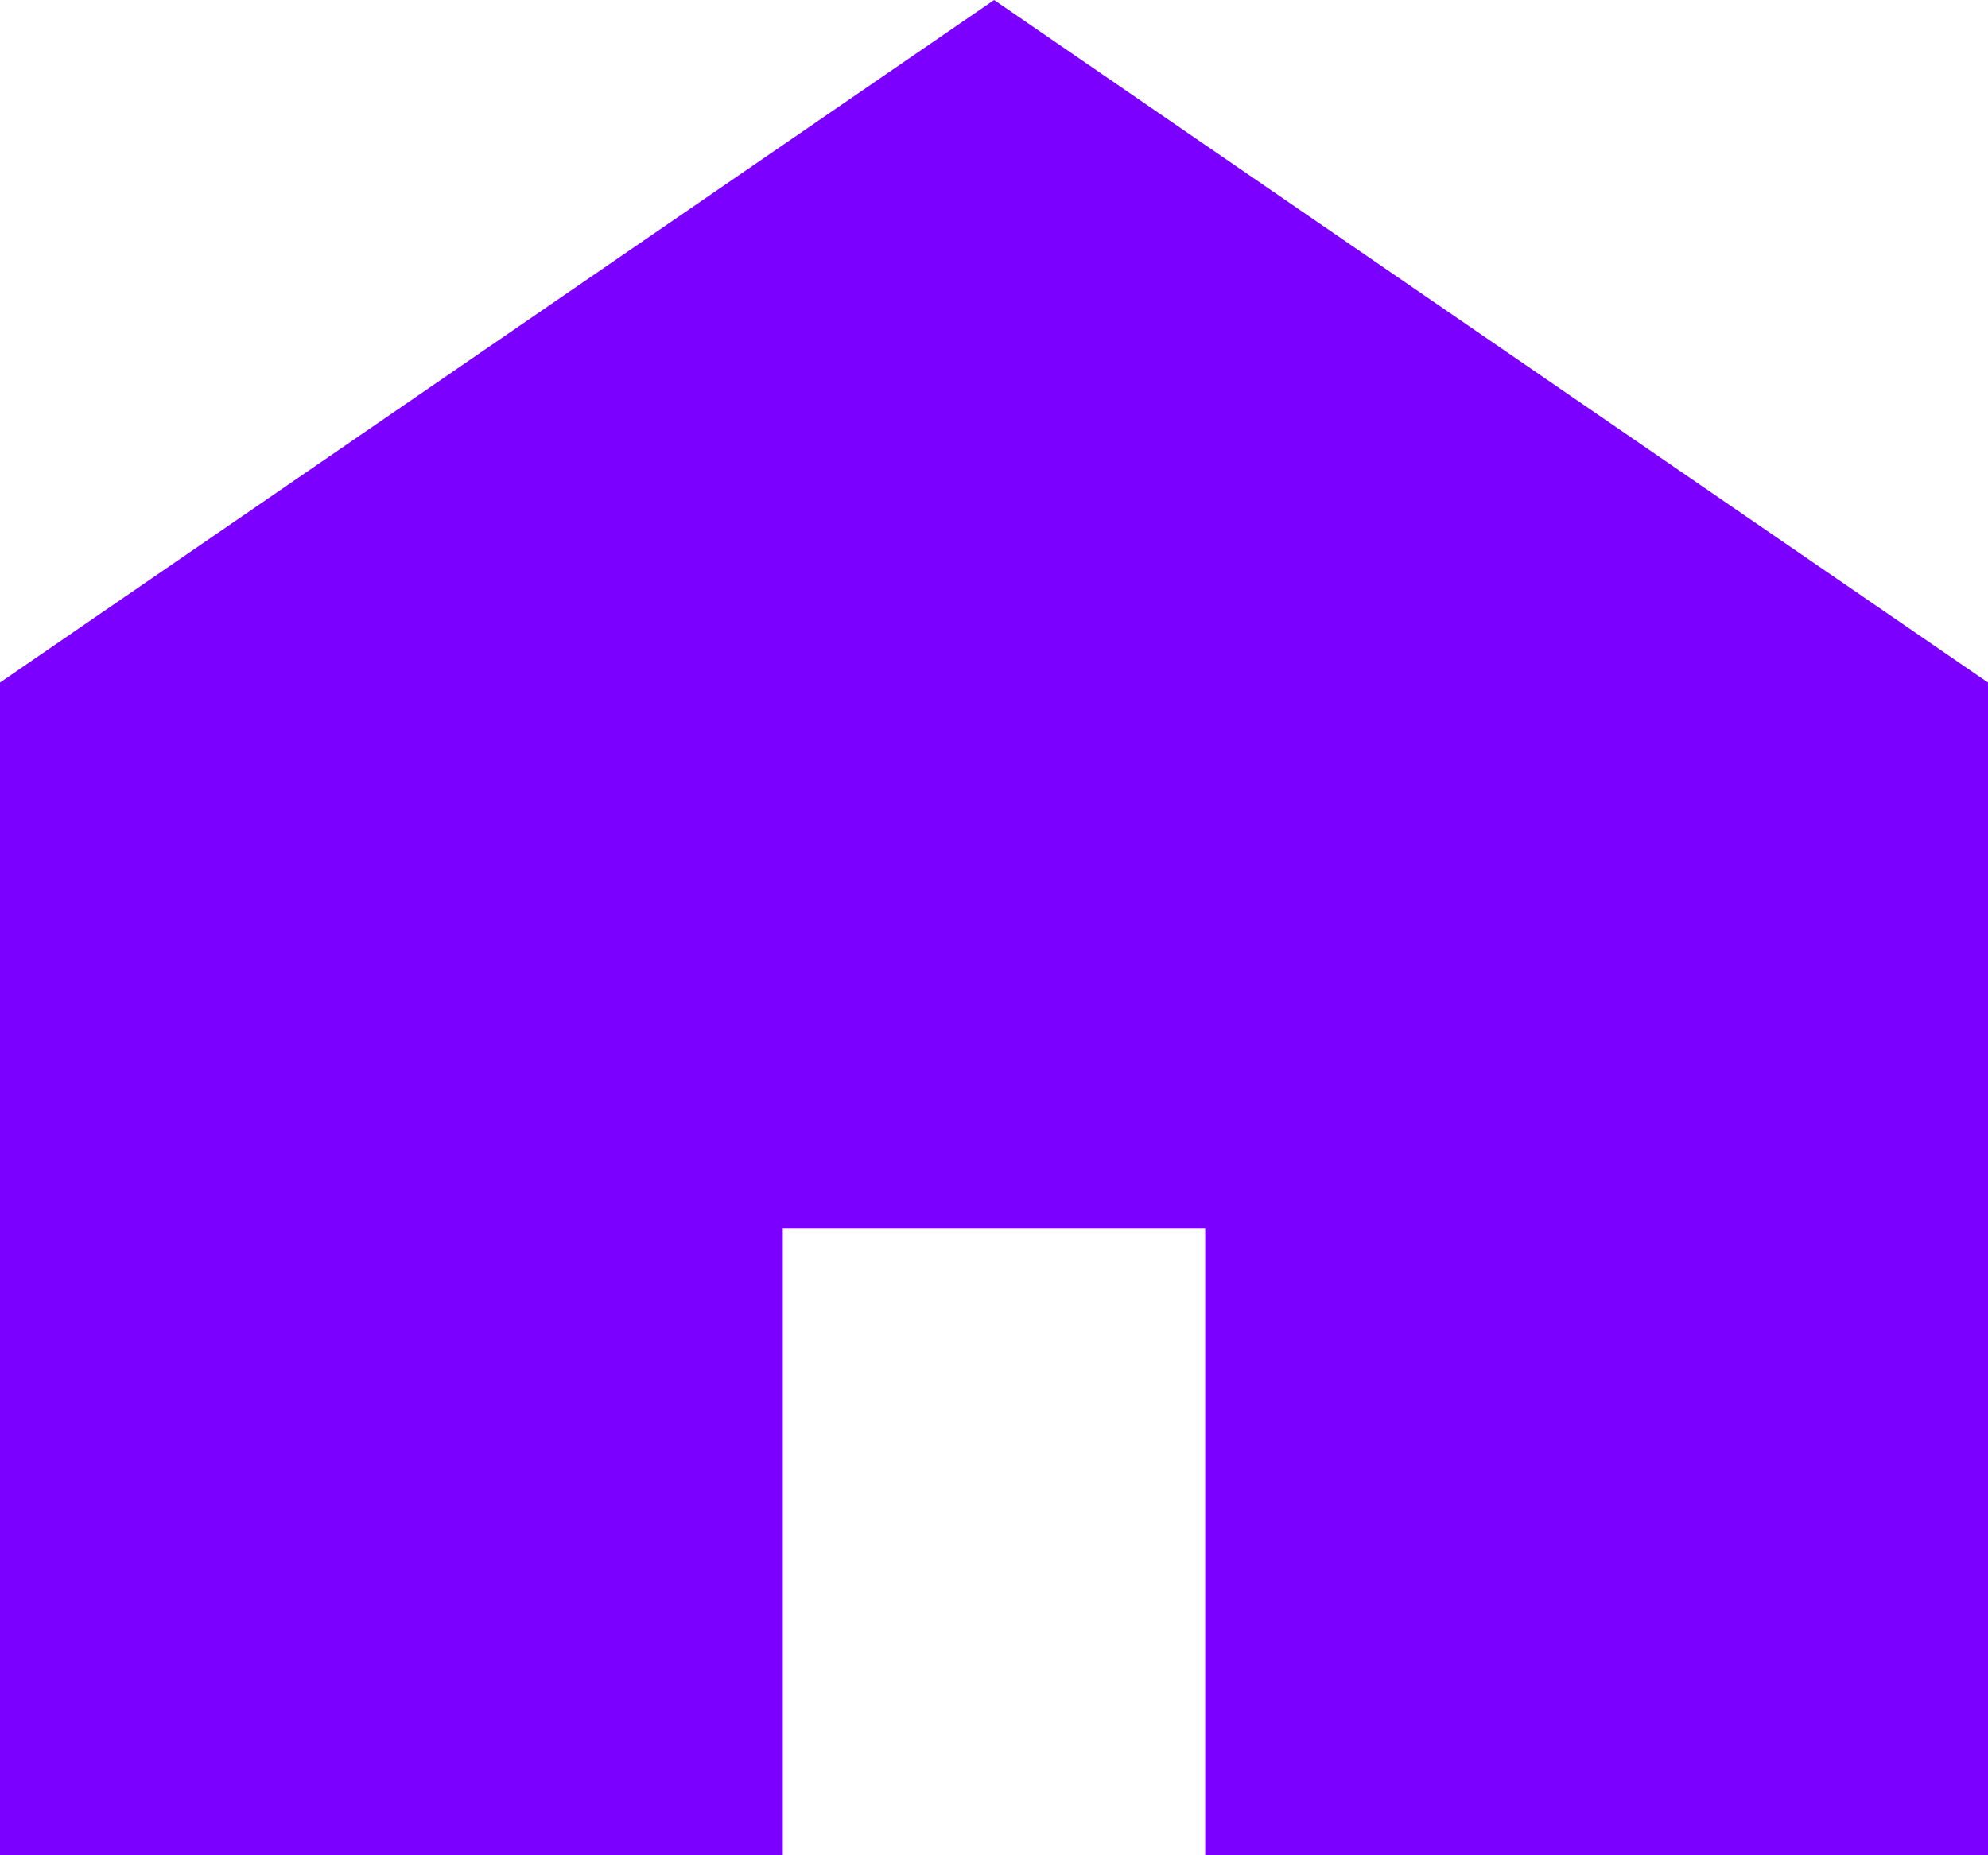 <svg width="30" height="28" viewBox="0 0 30 28" fill="none" xmlns="http://www.w3.org/2000/svg">
  <path d="M15.002 0L0 10.301V28H11.813V18.543H18.187V28H30V10.301L15.002 0Z" fill="#7B00FF" />
</svg>